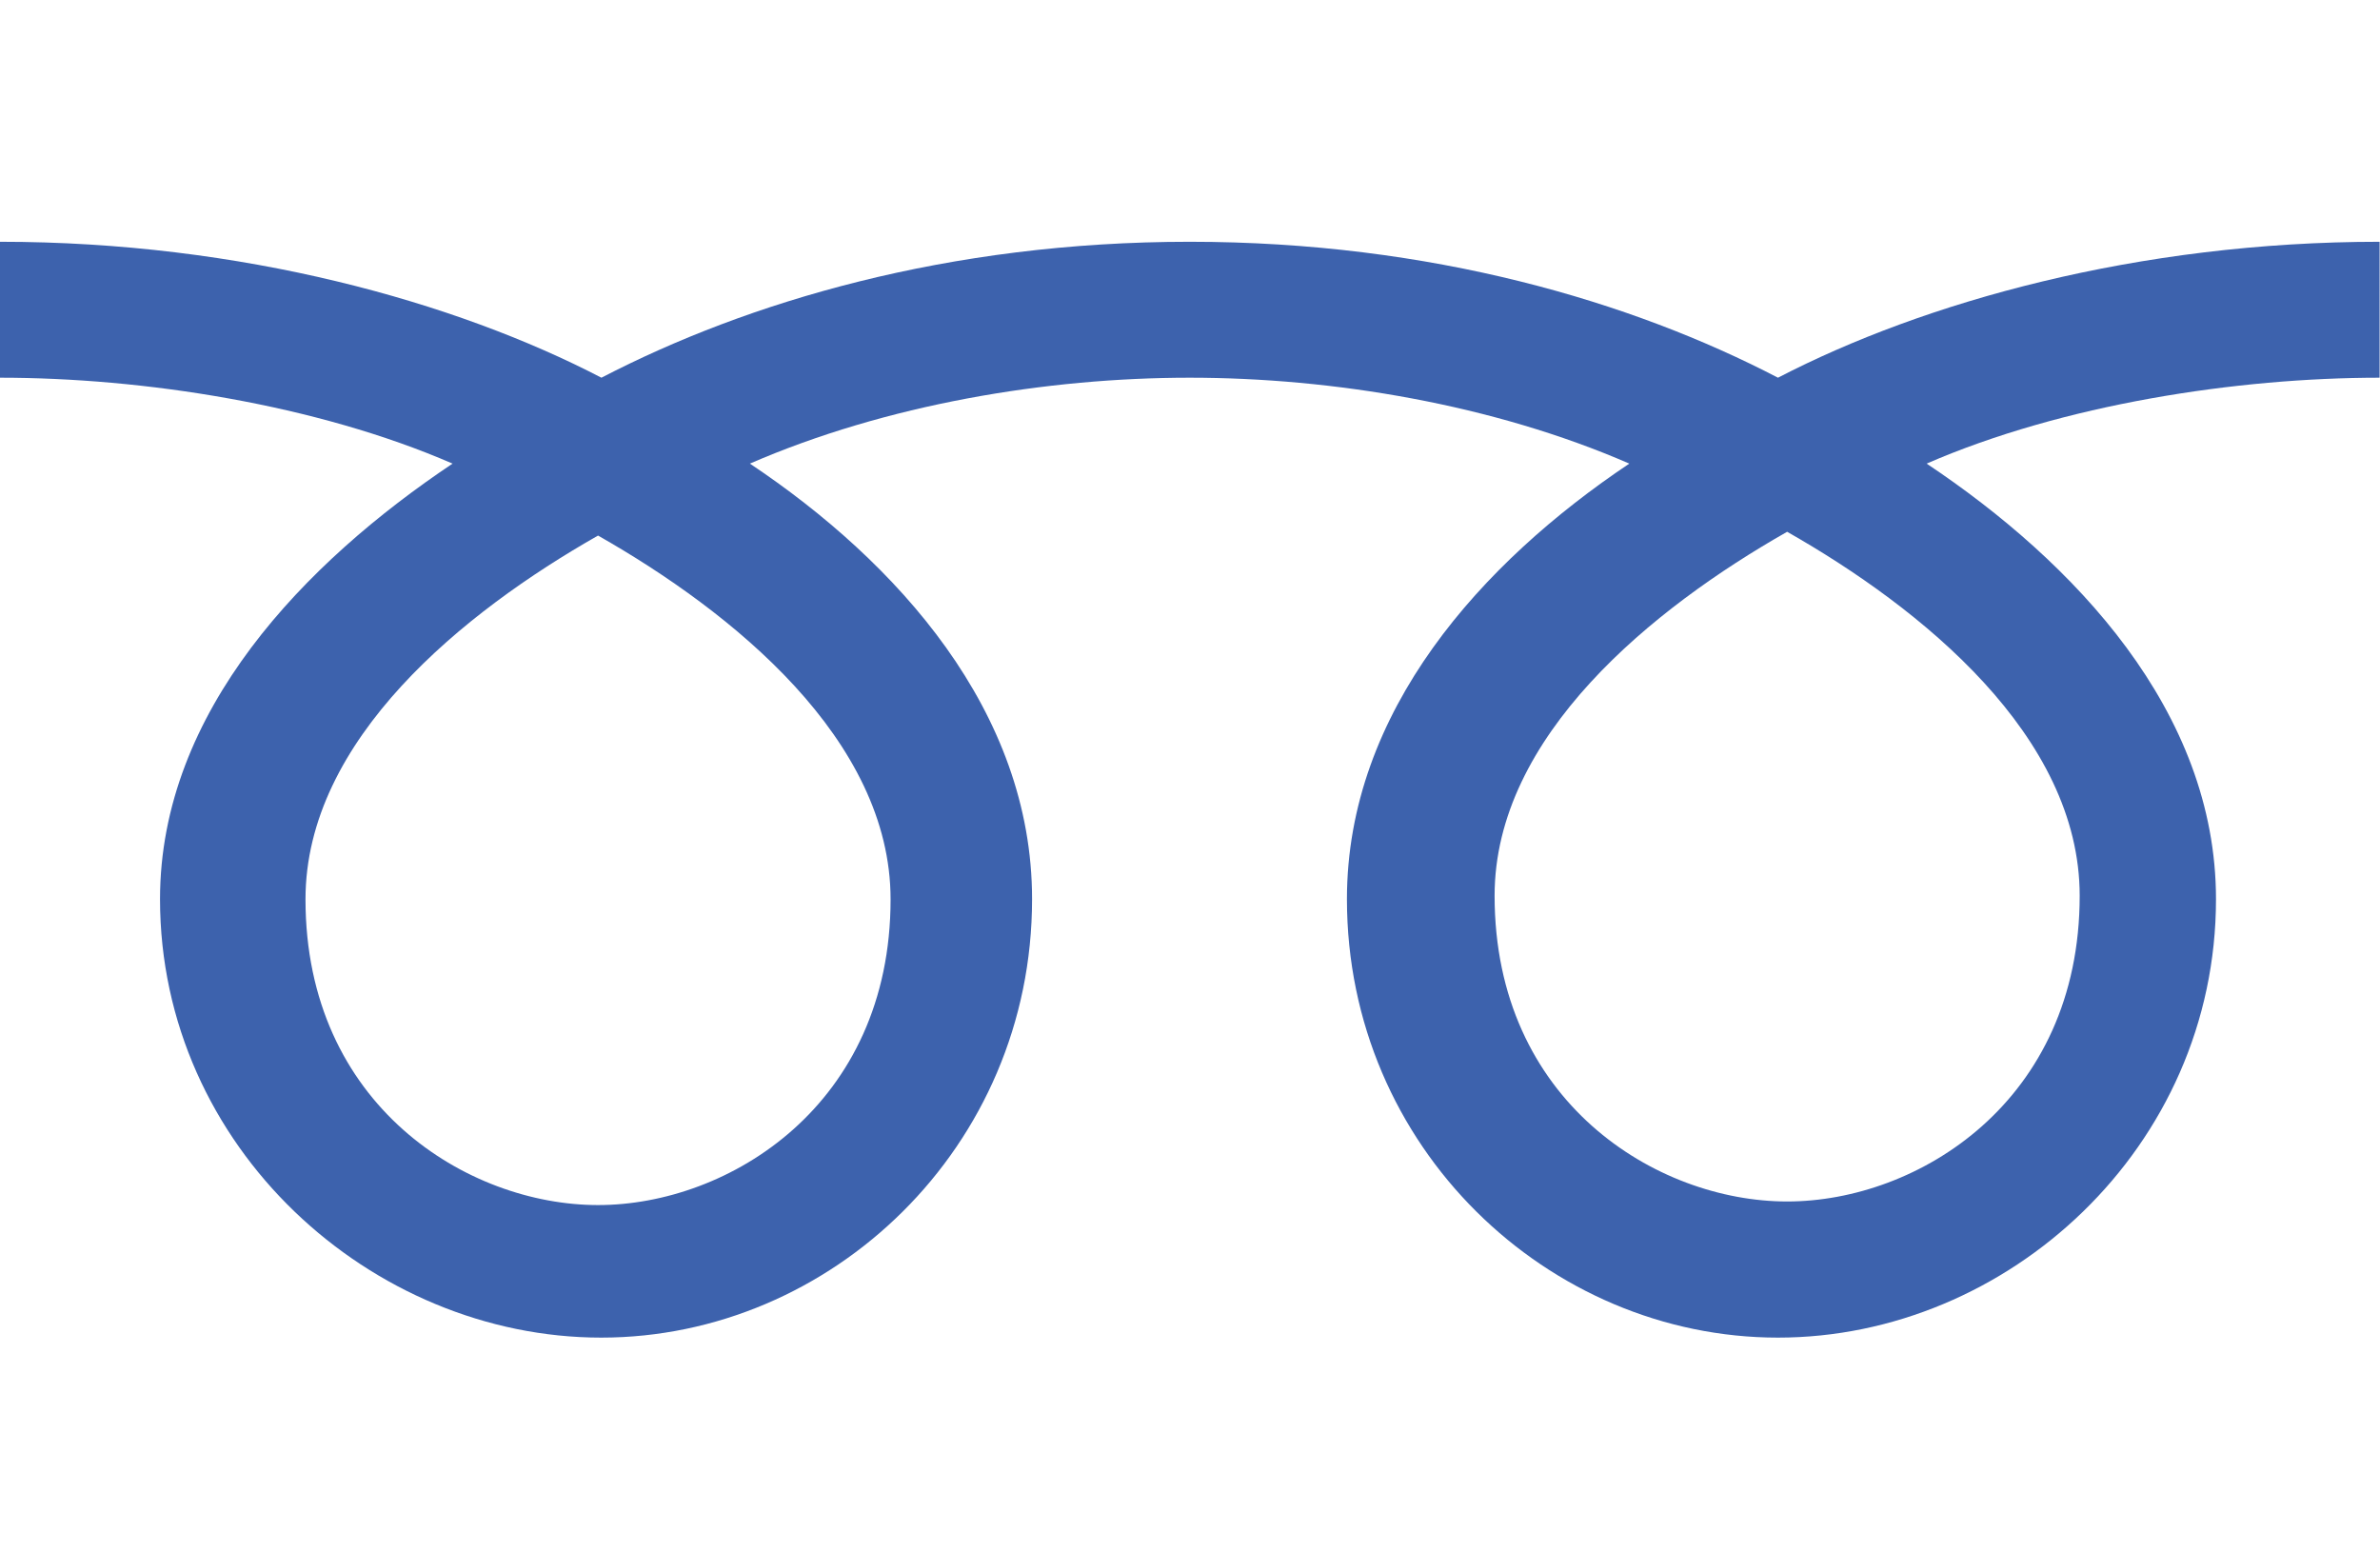 <!-- Generator: Adobe Illustrator 21.1.0, SVG Export Plug-In  -->
<svg version="1.1"
	 xmlns="http://www.w3.org/2000/svg" xmlns:xlink="http://www.w3.org/1999/xlink" xmlns:a="http://ns.adobe.com/AdobeSVGViewerExtensions/3.0/"
	 x="0px" y="0px" width="11.943px" height="7.794px" viewBox="0 0 11.943 7.794" style="enable-background:new 0 0 11.943 7.794;"
	 xml:space="preserve">
<style type="text/css">
	.st0{fill:#FFFFFF;}
	.st1{fill:#3D62AD;}
</style>
<defs>
</defs>
<g>
	<g>
		<g>
			<g>
				<g>
					<rect class="st0" width="11.943" height="7.794"/>
				</g>
			</g>
		</g>
	</g>
	<g>
		<g>
			<g>
				<g>
					<g>
						<g>
							<g>
								<path class="st1" d="M3.001,6.046c-0.655,0-1.468-0.501-1.468-1.534c0-0.802,0.794-1.442,1.468-1.825
									C3.675,3.07,4.469,3.71,4.469,4.512C4.469,5.545,3.656,6.046,3.001,6.046 M7.5,4.494c0-0.802,0.794-1.443,1.468-1.826
									c0.674,0.383,1.468,1.024,1.468,1.826c0,1.033-0.813,1.534-1.468,1.534C8.313,6.028,7.5,5.527,7.5,4.494 M11.941,1.213
									c-1.214,0-2.289,0.303-3.019,0.682c-0.73-0.38-1.739-0.682-2.952-0.682c-1.214,0-2.222,0.303-2.952,0.682
									C2.287,1.515,1.213,1.213,0,1.213v0.682c0.717,0,1.587,0.134,2.271,0.431C1.533,2.82,0.803,3.567,0.803,4.511
									c0,1.247,1.062,2.2,2.214,2.2c1.152,0,2.162-0.953,2.162-2.2c0-0.944-0.678-1.692-1.416-2.185
									C4.447,2.029,5.252,1.895,5.97,1.895c0.717,0,1.523,0.134,2.206,0.431C7.438,2.82,6.759,3.567,6.759,4.511
									c0,1.247,1.011,2.2,2.163,2.2c1.152,0,2.198-0.953,2.198-2.2c0-0.944-0.713-1.692-1.452-2.185
									c0.683-0.297,1.556-0.431,2.273-0.431V1.213z"/>
							</g>
						</g>
					</g>
				</g>
			</g>
		</g>
	</g>
</g>
</svg>